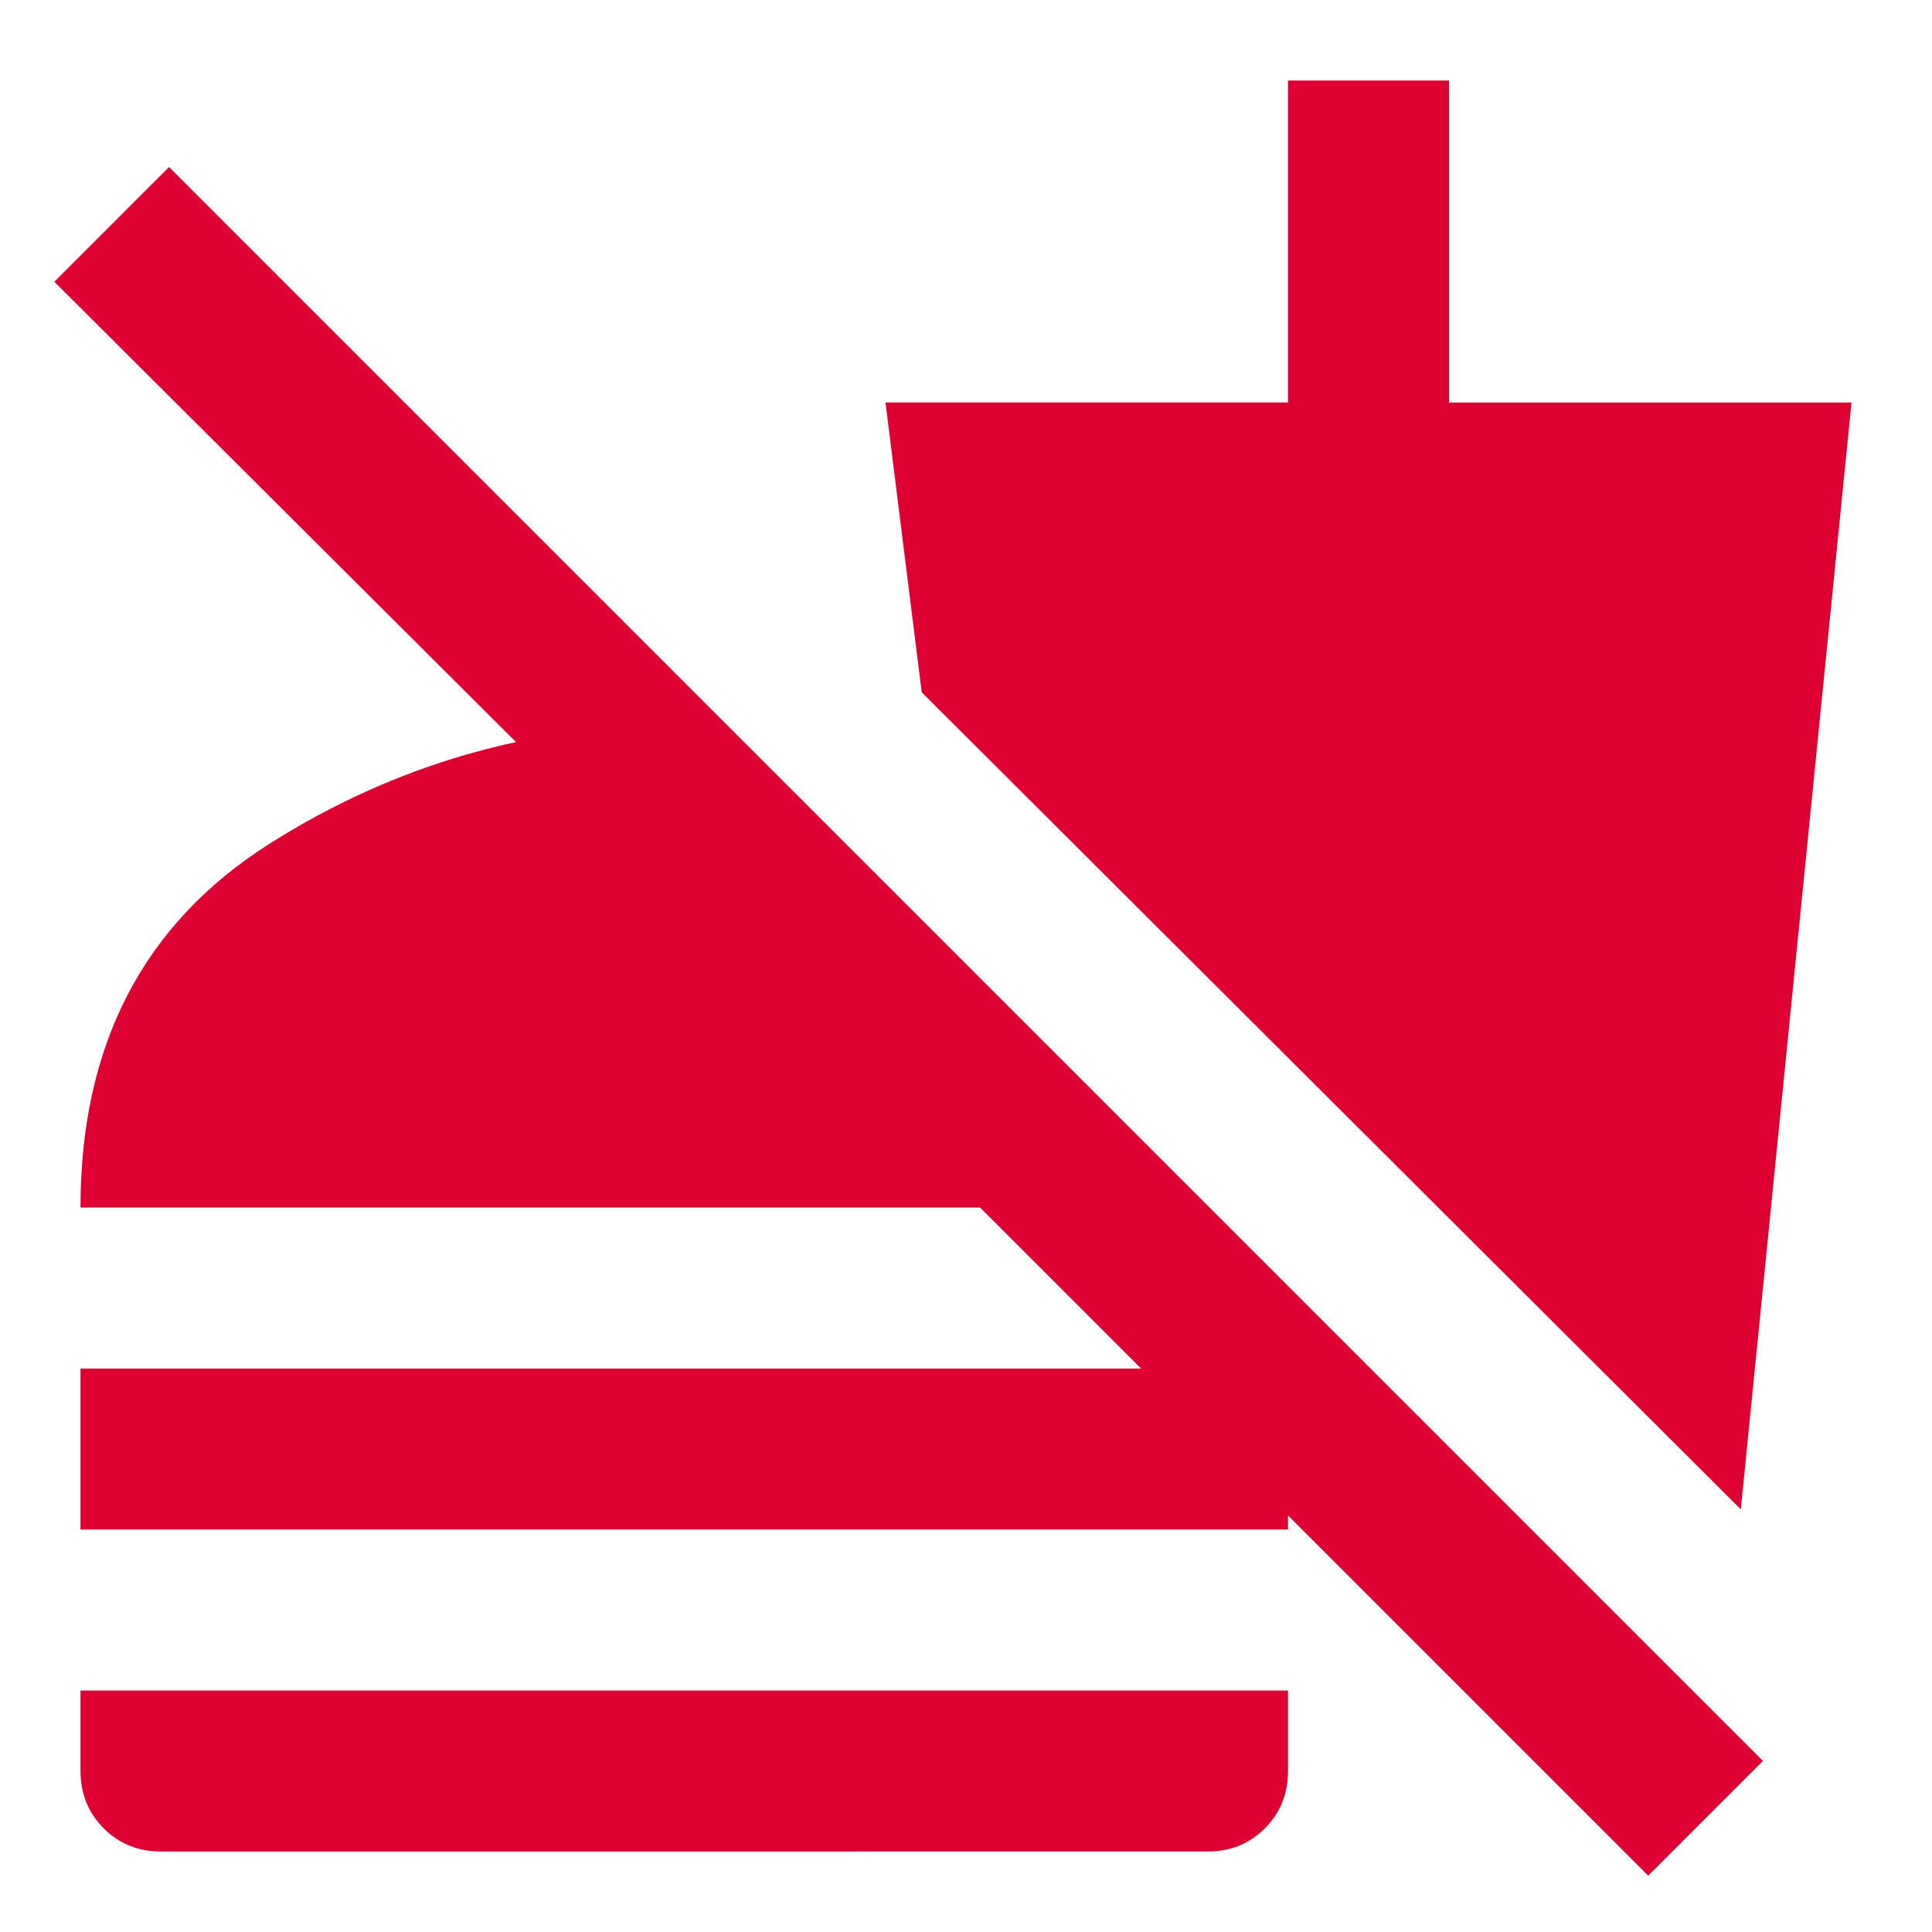 <svg xmlns="http://www.w3.org/2000/svg" width="32" height="32" viewBox="0 0 24 24"><path fill="#dd0031" d="m20.475 23.3l-8.3-8.3H1q0-3.025 2.338-4.512T8.5 9q.125 0 .275.013t.275.012v2.825L.675 3.5L2.1 2.075l19.8 19.8zM1 19v-2h15v2zm1 4q-.425 0-.712-.288T1 22v-1h15v1q0 .425-.288.713T15 23zm19.625-4.25L11.45 8.6L11 5h5V1h2v4h5z"/></svg>